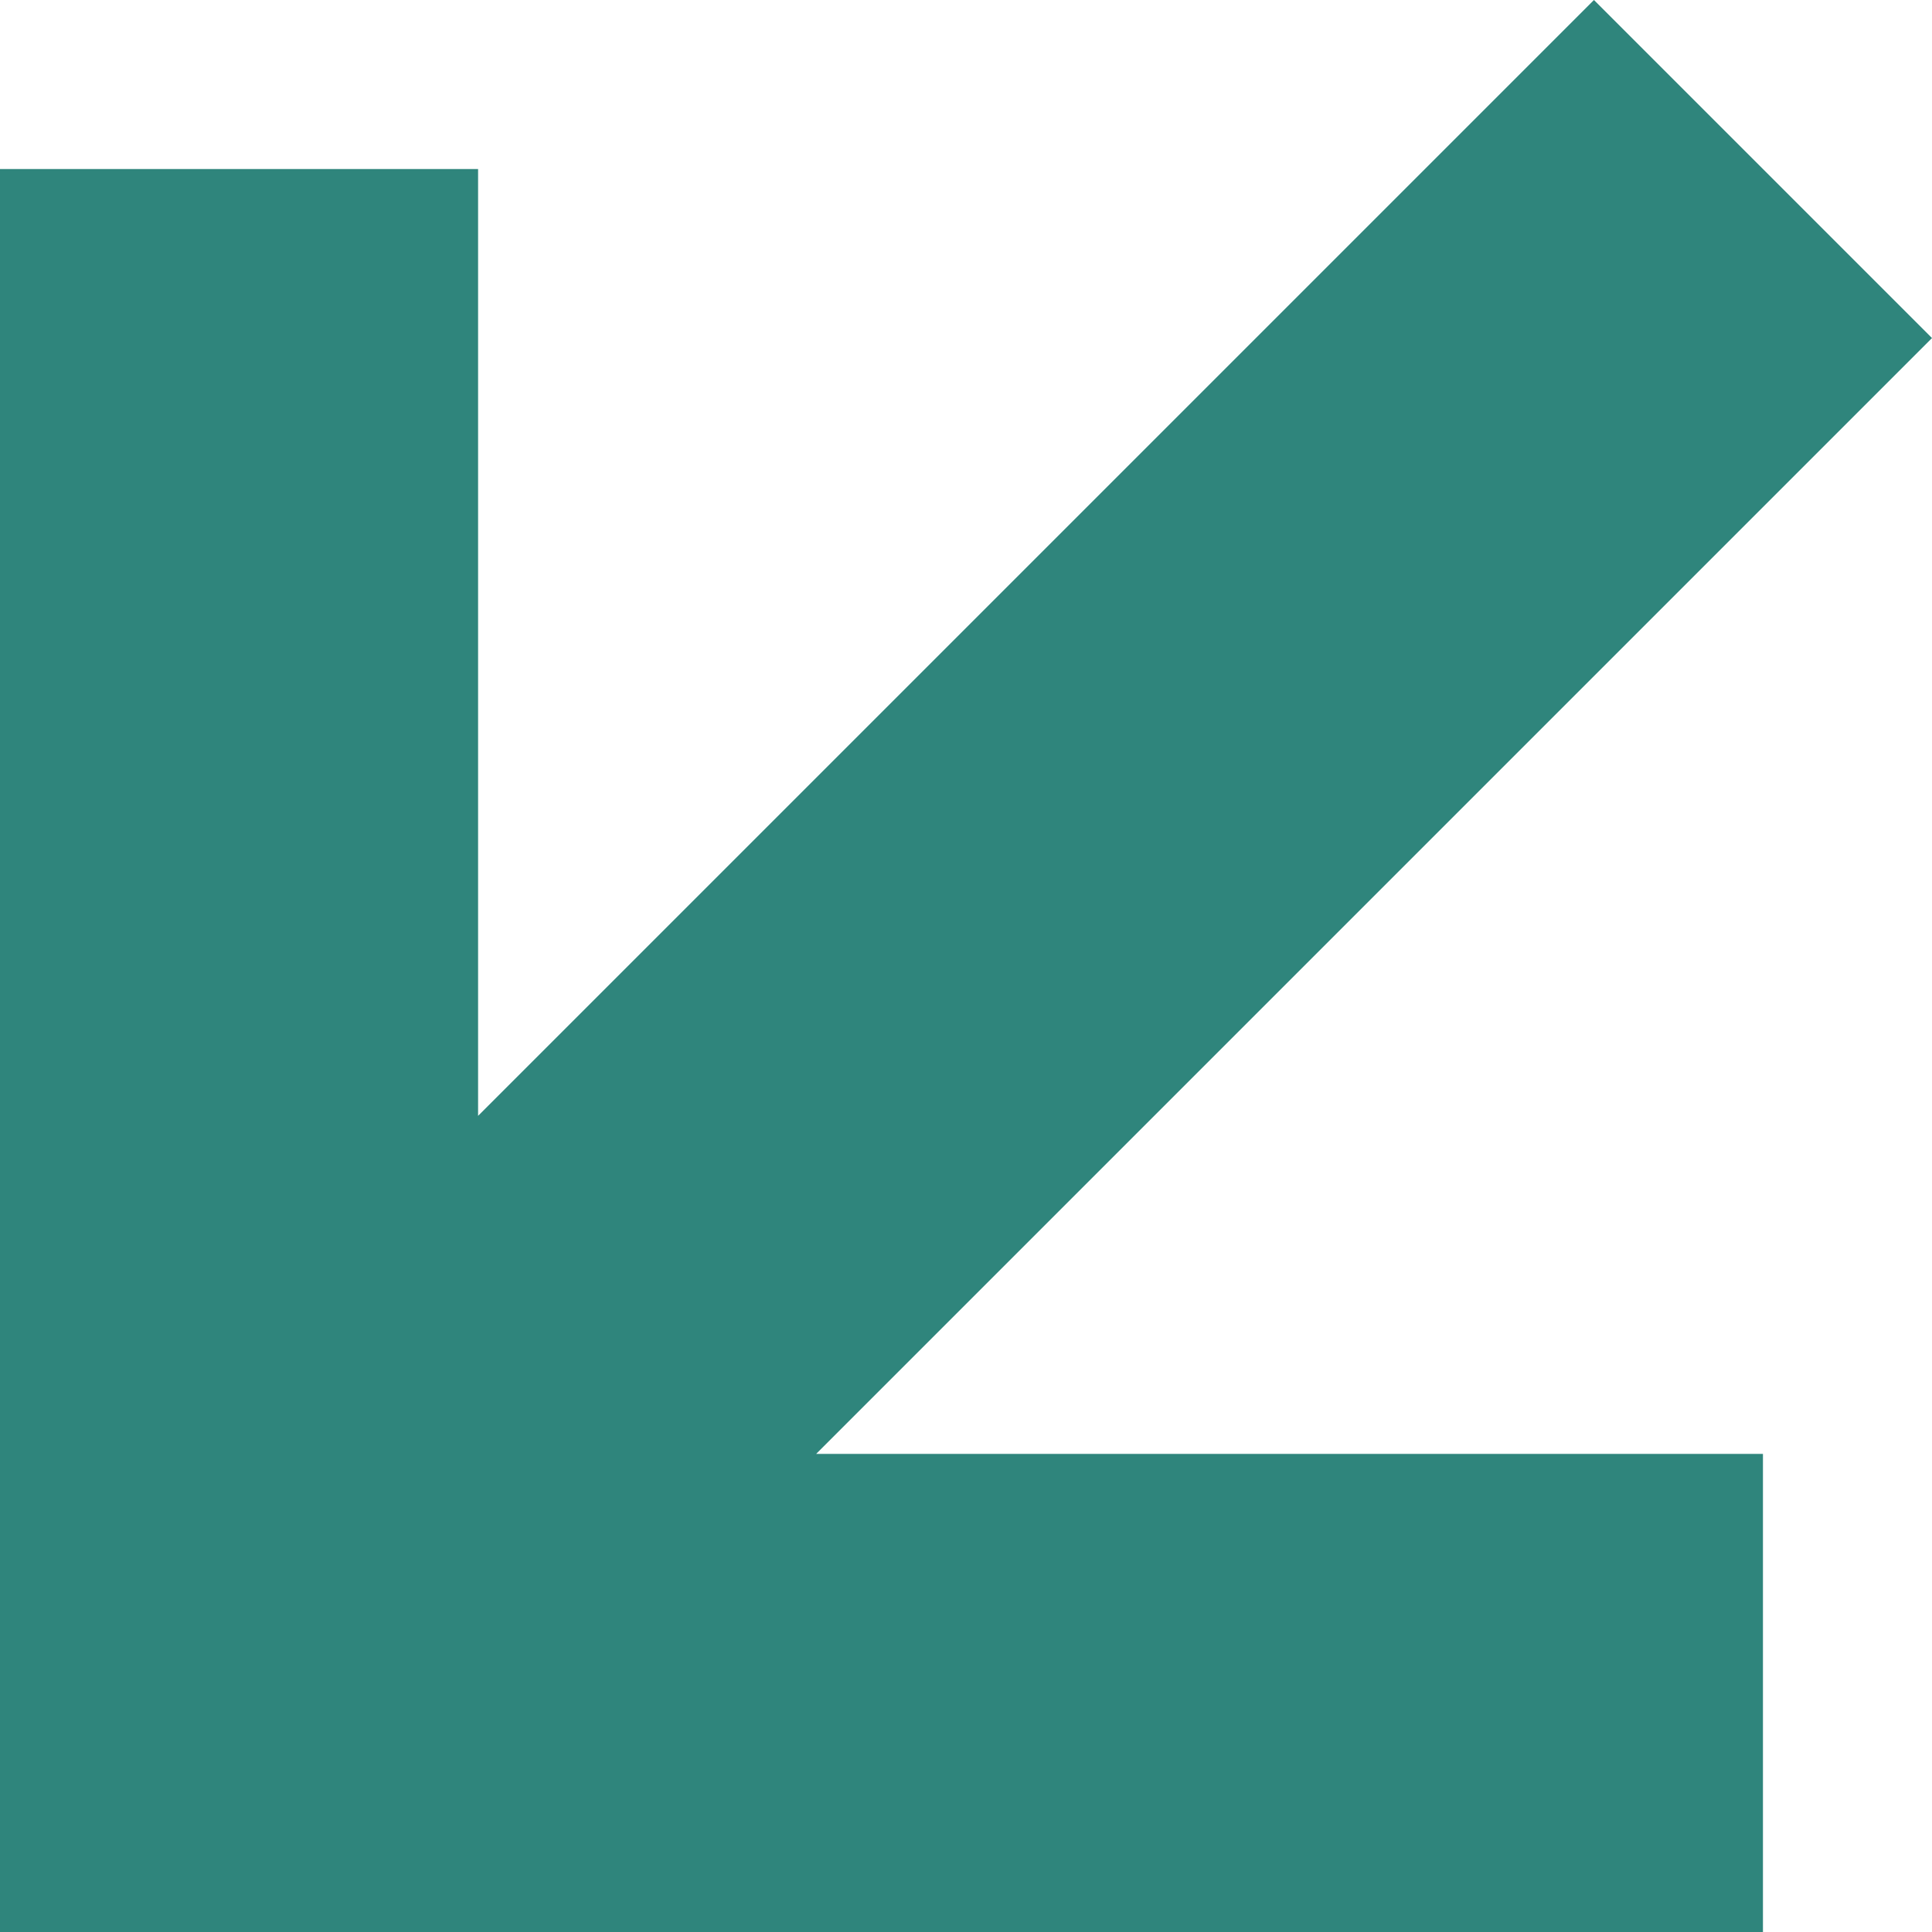 <svg xmlns="http://www.w3.org/2000/svg" width="48" height="48" viewBox="0 0 48 48" fill="none"><path fill-rule="evenodd" clip-rule="evenodd" d="M20.277 36.122H43.8V48H-1.05493e-06V4.2H11.878V27.723L39.601 -1.05493e-06L48 8.399L20.277 36.122Z" fill="#2F857C"></path></svg>